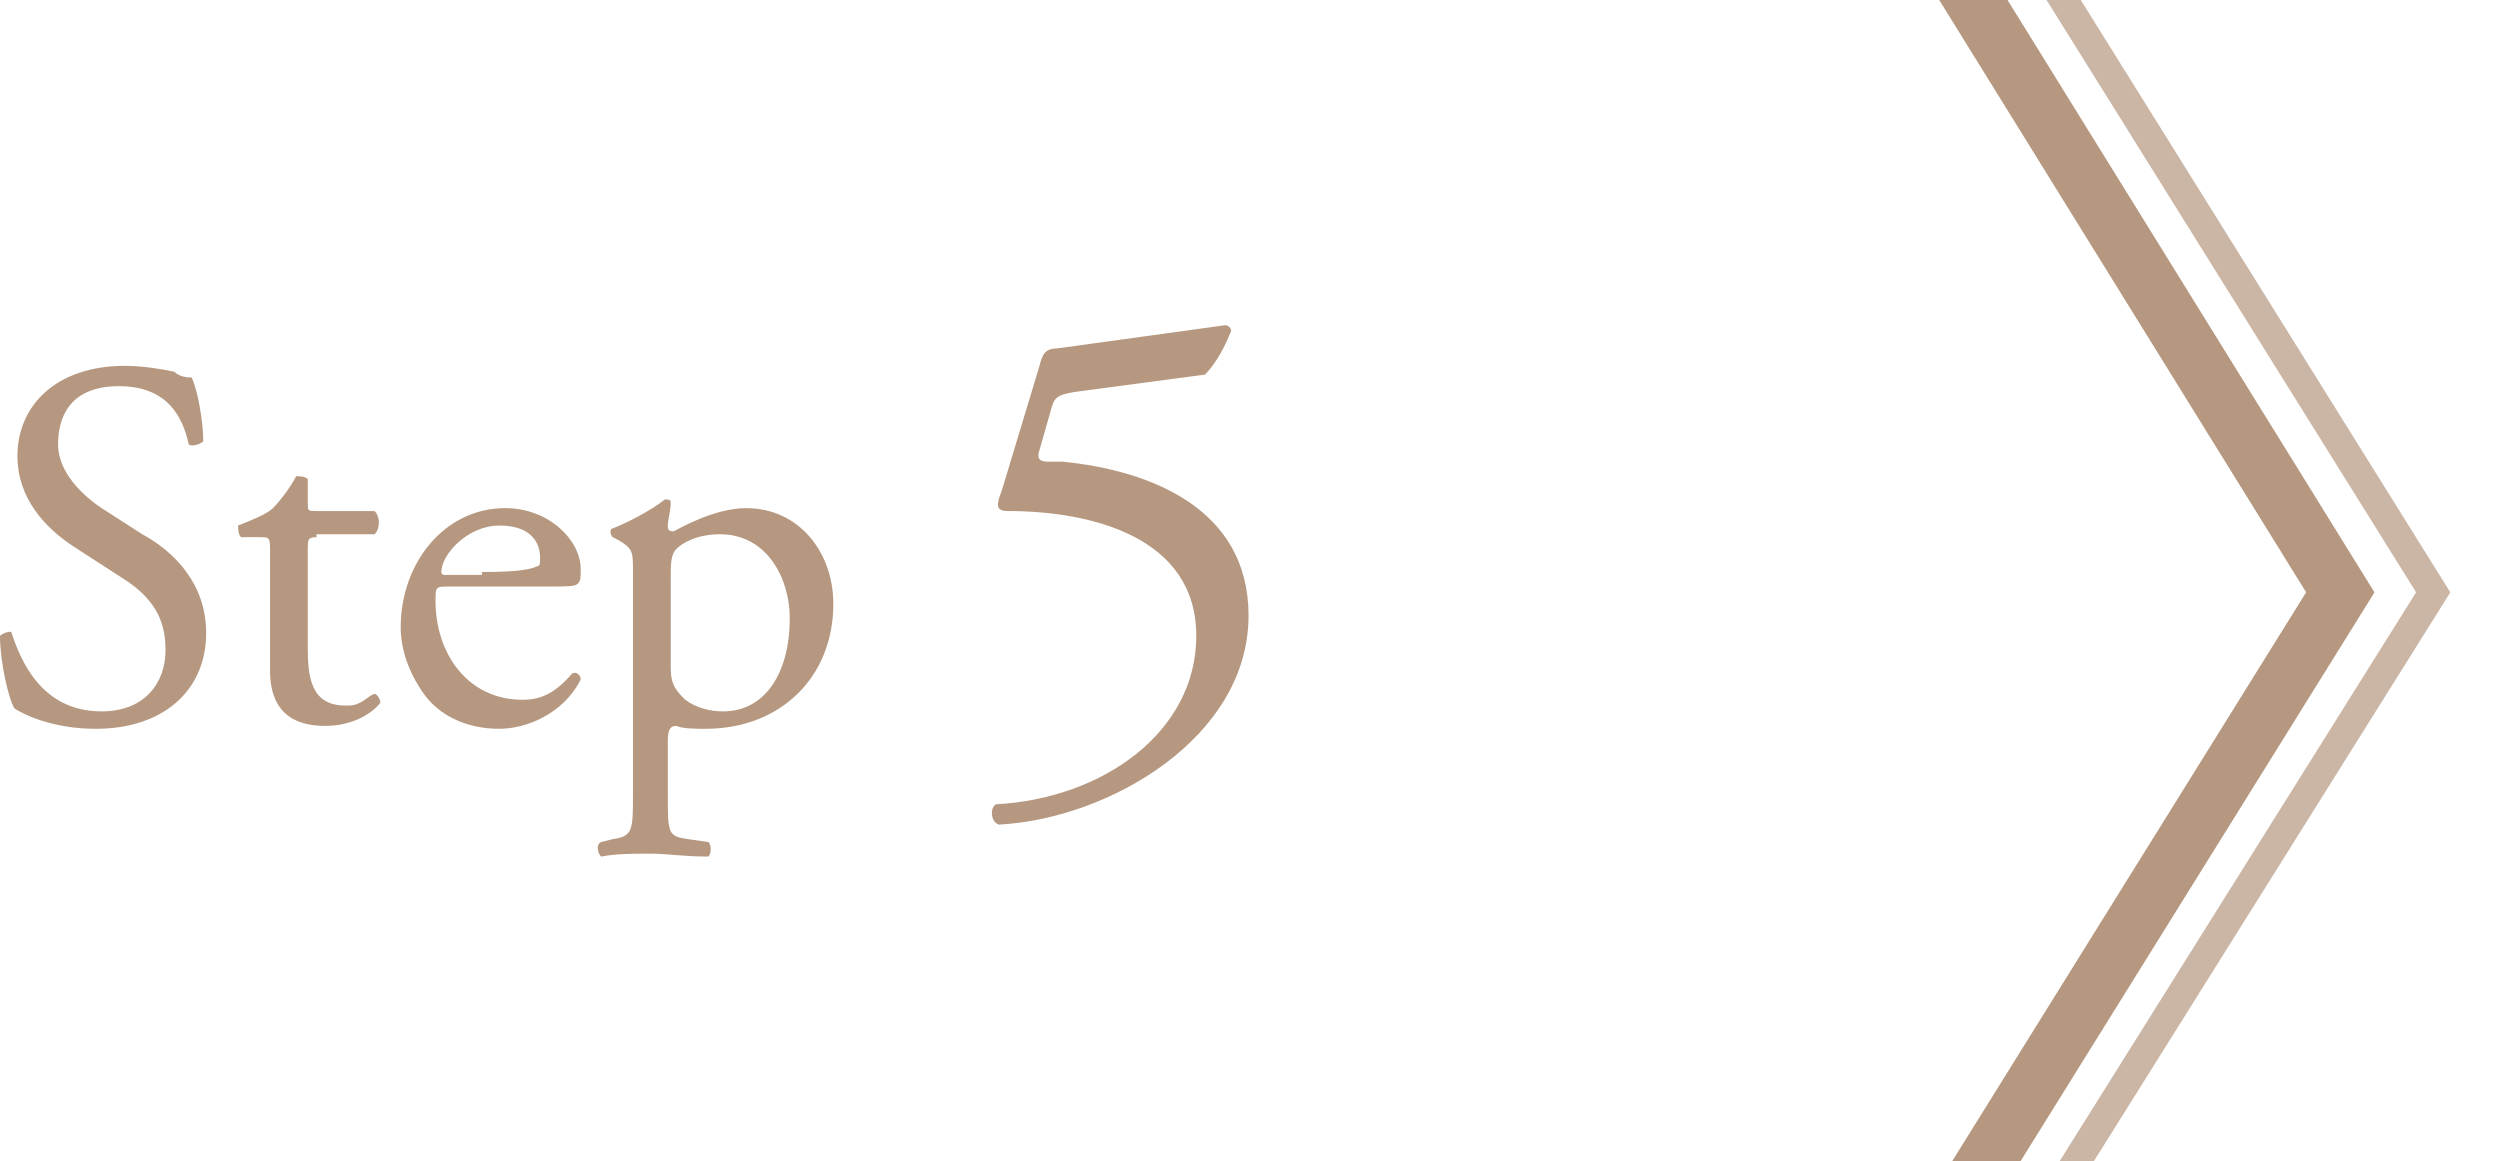 <?xml version="1.0" encoding="utf-8"?>
<!-- Generator: Adobe Illustrator 19.1.0, SVG Export Plug-In . SVG Version: 6.00 Build 0)  -->
<svg version="1.1" id="Layer_1" xmlns="http://www.w3.org/2000/svg" xmlns:xlink="http://www.w3.org/1999/xlink" x="0px" y="0px"
	 width="86.1px" height="40px" viewBox="0 0 86.1 40" style="enable-background:new 0 0 86.1 40;" xml:space="preserve">
<style type="text/css">
	.st0{clip-path:url(#SVGID_2_);fill:none;stroke:#B69880;stroke-width:2;stroke-miterlimit:10;}
	.st1{opacity:0.7;clip-path:url(#SVGID_2_);fill:none;stroke:#B69880;stroke-miterlimit:10;}
	.st2{fill:#B69880;}
</style>
<g>
	<defs>
		<rect id="SVGID_1_" x="63.1" width="23" height="40"/>
	</defs>
	<clipPath id="SVGID_2_">
		<use xlink:href="#SVGID_1_"  style="overflow:visible;"/>
	</clipPath>
	<polyline class="st0" points="66.6,-2.2 80.6,20.4 66.6,42.9 	"/>
	<polyline class="st1" points="69.7,-2.2 83.8,20.4 69.7,42.9 	"/>
</g>
<g>
	<g>
		<path class="st2" d="M3.3,25.1c-1.5,0-2.5-0.5-2.8-0.7C0.3,24.1,0,22.8,0,21.9c0.1-0.1,0.4-0.2,0.4-0.1c0.3,0.9,1,2.7,3.1,2.7
			c1.5,0,2.2-1,2.2-2.1c0-0.8-0.2-1.7-1.5-2.5l-1.7-1.1c-0.9-0.6-1.9-1.6-1.9-3.1c0-1.7,1.3-3.1,3.7-3.1c0.6,0,1.2,0.1,1.7,0.2
			C6.2,13,6.5,13,6.6,13C6.8,13.4,7,14.5,7,15.2c-0.1,0.1-0.4,0.2-0.5,0.1c-0.2-0.9-0.7-2-2.4-2c-1.8,0-2.1,1.2-2.1,2
			c0,1,0.9,1.8,1.5,2.2l1.4,0.9C6,19,7.1,20.1,7.1,21.8C7.1,23.8,5.6,25.1,3.3,25.1z"/>
		<path class="st2" d="M10.9,18.5c-0.3,0-0.3,0.1-0.3,0.4v3.4c0,1,0.1,2,1.3,2c0.2,0,0.3,0,0.5-0.1c0.2-0.1,0.4-0.3,0.5-0.3
			c0.1,0,0.2,0.2,0.2,0.3c-0.3,0.4-1,0.8-1.9,0.8c-1.5,0-1.9-0.9-1.9-1.9V19c0-0.5,0-0.5-0.4-0.5H8.3c-0.1-0.1-0.1-0.3-0.1-0.4
			c0.5-0.2,1-0.4,1.2-0.6c0.2-0.2,0.6-0.7,0.8-1.1c0.1,0,0.3,0,0.4,0.1v0.8c0,0.3,0,0.3,0.3,0.3h2c0.2,0.2,0.2,0.6,0,0.8H10.9z"/>
		<path class="st2" d="M15.5,20.2c-0.5,0-0.5,0-0.5,0.5c0,1.8,1.1,3.4,3,3.4c0.6,0,1.1-0.2,1.7-0.9c0.2-0.1,0.3,0.1,0.3,0.2
			c-0.6,1.2-1.9,1.7-2.8,1.7c-1.2,0-2.1-0.5-2.6-1.2c-0.5-0.7-0.8-1.5-0.8-2.3c0-2.2,1.5-4.1,3.6-4.1c1.5,0,2.6,1.1,2.6,2.1
			c0,0.3,0,0.4-0.1,0.5c-0.1,0.1-0.3,0.1-1.1,0.1H15.5z M16.6,19.7c1.3,0,1.7-0.1,1.9-0.2c0.1,0,0.1-0.1,0.1-0.3
			c0-0.5-0.3-1.1-1.4-1.1c-1.1,0-2,1-2,1.6c0,0,0,0.1,0.1,0.1H16.6z"/>
		<path class="st2" d="M21.8,19.7c0-0.7,0-0.8-0.5-1.1l-0.2-0.1c-0.1-0.1-0.1-0.3,0-0.3c0.5-0.2,1.3-0.6,1.8-1c0.1,0,0.2,0,0.2,0.1
			c0,0.3-0.1,0.6-0.1,0.8c0,0.1,0,0.2,0.2,0.2c0.2-0.1,1.4-0.8,2.5-0.8c1.8,0,3,1.5,3,3.3c0,2.5-1.8,4.3-4.4,4.3c-0.3,0-0.8,0-1-0.1
			c-0.2,0-0.3,0.1-0.3,0.5v1.9c0,1.3,0,1.4,0.7,1.5l0.7,0.1c0.1,0.1,0.1,0.4,0,0.5c-0.9,0-1.4-0.1-2-0.1c-0.6,0-1.2,0-1.7,0.1
			c-0.1-0.1-0.2-0.4,0-0.5l0.4-0.1c0.7-0.1,0.7-0.3,0.7-1.6V19.7z M23.1,23c0,0.6,0.2,0.8,0.5,1.1c0.4,0.3,0.9,0.4,1.3,0.4
			c1.5,0,2.3-1.4,2.3-3.2c0-1.4-0.8-2.9-2.4-2.9c-0.8,0-1.3,0.3-1.5,0.5c-0.2,0.2-0.2,0.5-0.2,1.1V23z"/>
		<path class="st2" d="M35.8,12.6c0.1-0.4,0.2-0.6,0.6-0.6l5.8-0.8c0.1,0,0.2,0.1,0.2,0.2c-0.2,0.5-0.5,1.1-0.9,1.5L37,13.5
			c-0.6,0.1-0.7,0.2-0.8,0.6l-0.4,1.4c-0.1,0.3,0,0.4,0.3,0.4l0.5,0c3,0.3,6.4,1.6,6.4,5.3c0,4.2-4.8,7-8.6,7.2
			c-0.3-0.1-0.3-0.6-0.1-0.7c3.7-0.2,6.9-2.5,6.9-5.8c0-3.4-3.6-4.3-6.5-4.3c-0.4,0-0.4-0.2-0.2-0.7L35.8,12.6z"/>
	</g>
</g>
</svg>
